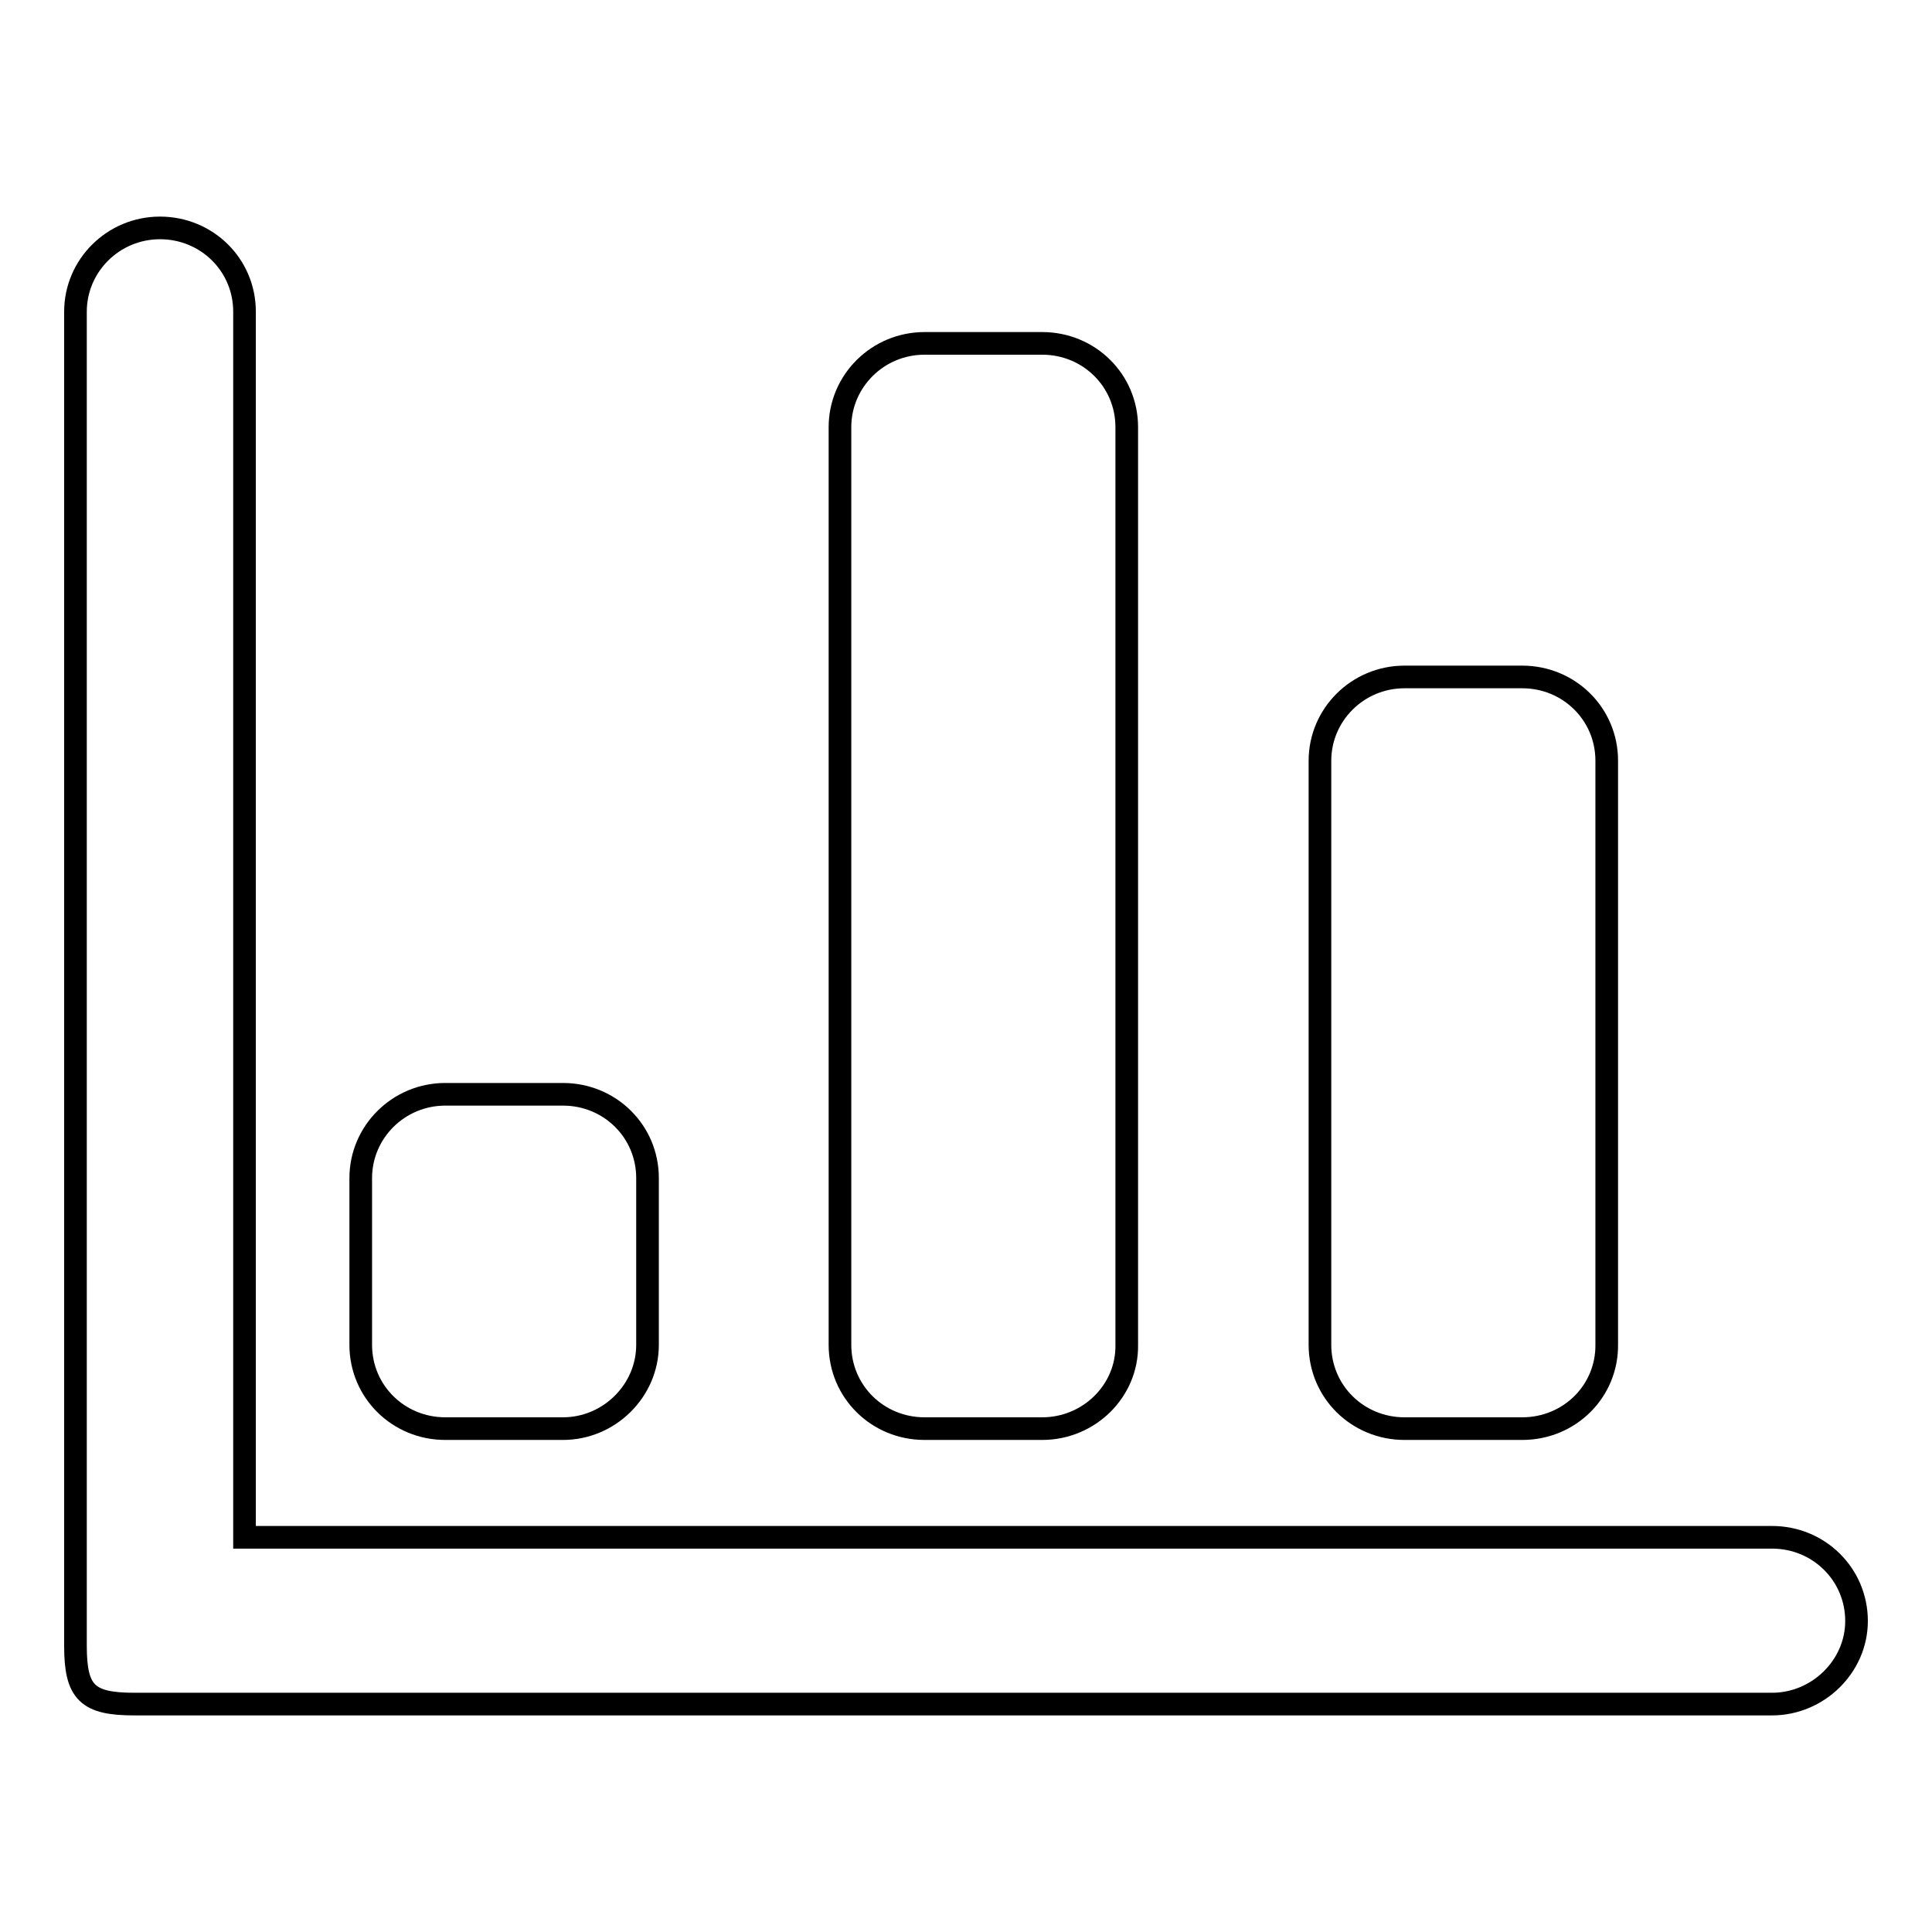 <?xml version="1.0" encoding="utf-8"?>
<!-- Svg Vector Icons : http://www.onlinewebfonts.com/icon -->
<!DOCTYPE svg PUBLIC "-//W3C//DTD SVG 1.1//EN" "http://www.w3.org/Graphics/SVG/1.1/DTD/svg11.dtd">
<svg version="1.1" xmlns="http://www.w3.org/2000/svg" xmlns:xlink="http://www.w3.org/1999/xlink" x="0px" y="0px" viewBox="0 0 256 256" enable-background="new 0 0 256 256" xml:space="preserve">
<g><g><path stroke-width="3" fill-opacity="0" stroke="#000000"  d="M234.8,225.8h-217c-6.2,0-7.8-1.5-7.8-7.7V41.3c0-6.1,5-11.1,11.2-11.1c6.2,0,11.2,4.9,11.2,11.1v140v22.4h202.4c6.2,0,11.2,4.9,11.2,11.1C246,220.8,240.9,225.8,234.8,225.8 M201.7,189.3h-15.6c-6.2,0-11.2-4.9-11.2-11.1v-77.4c0-6.1,5-11.1,11.2-11.1h15.6c6.2,0,11.2,4.9,11.2,11.1v77.3C213,184.3,208,189.3,201.7,189.3 M138.1,189.3h-15.6c-6.2,0-11.2-4.9-11.2-11.1V56.6c0-6.1,5-11.1,11.2-11.1h15.6c6.2,0,11.2,4.9,11.2,11.1v121.6C149.4,184.3,144.3,189.3,138.1,189.3 M74.6,189.3H59c-6.2,0-11.2-4.9-11.2-11.1v-22.1c0-6.1,5-11.1,11.2-11.1h15.6c6.2,0,11.2,4.9,11.2,11.1v22.1C85.8,184.3,80.7,189.3,74.6,189.3"/></g></g>
</svg>